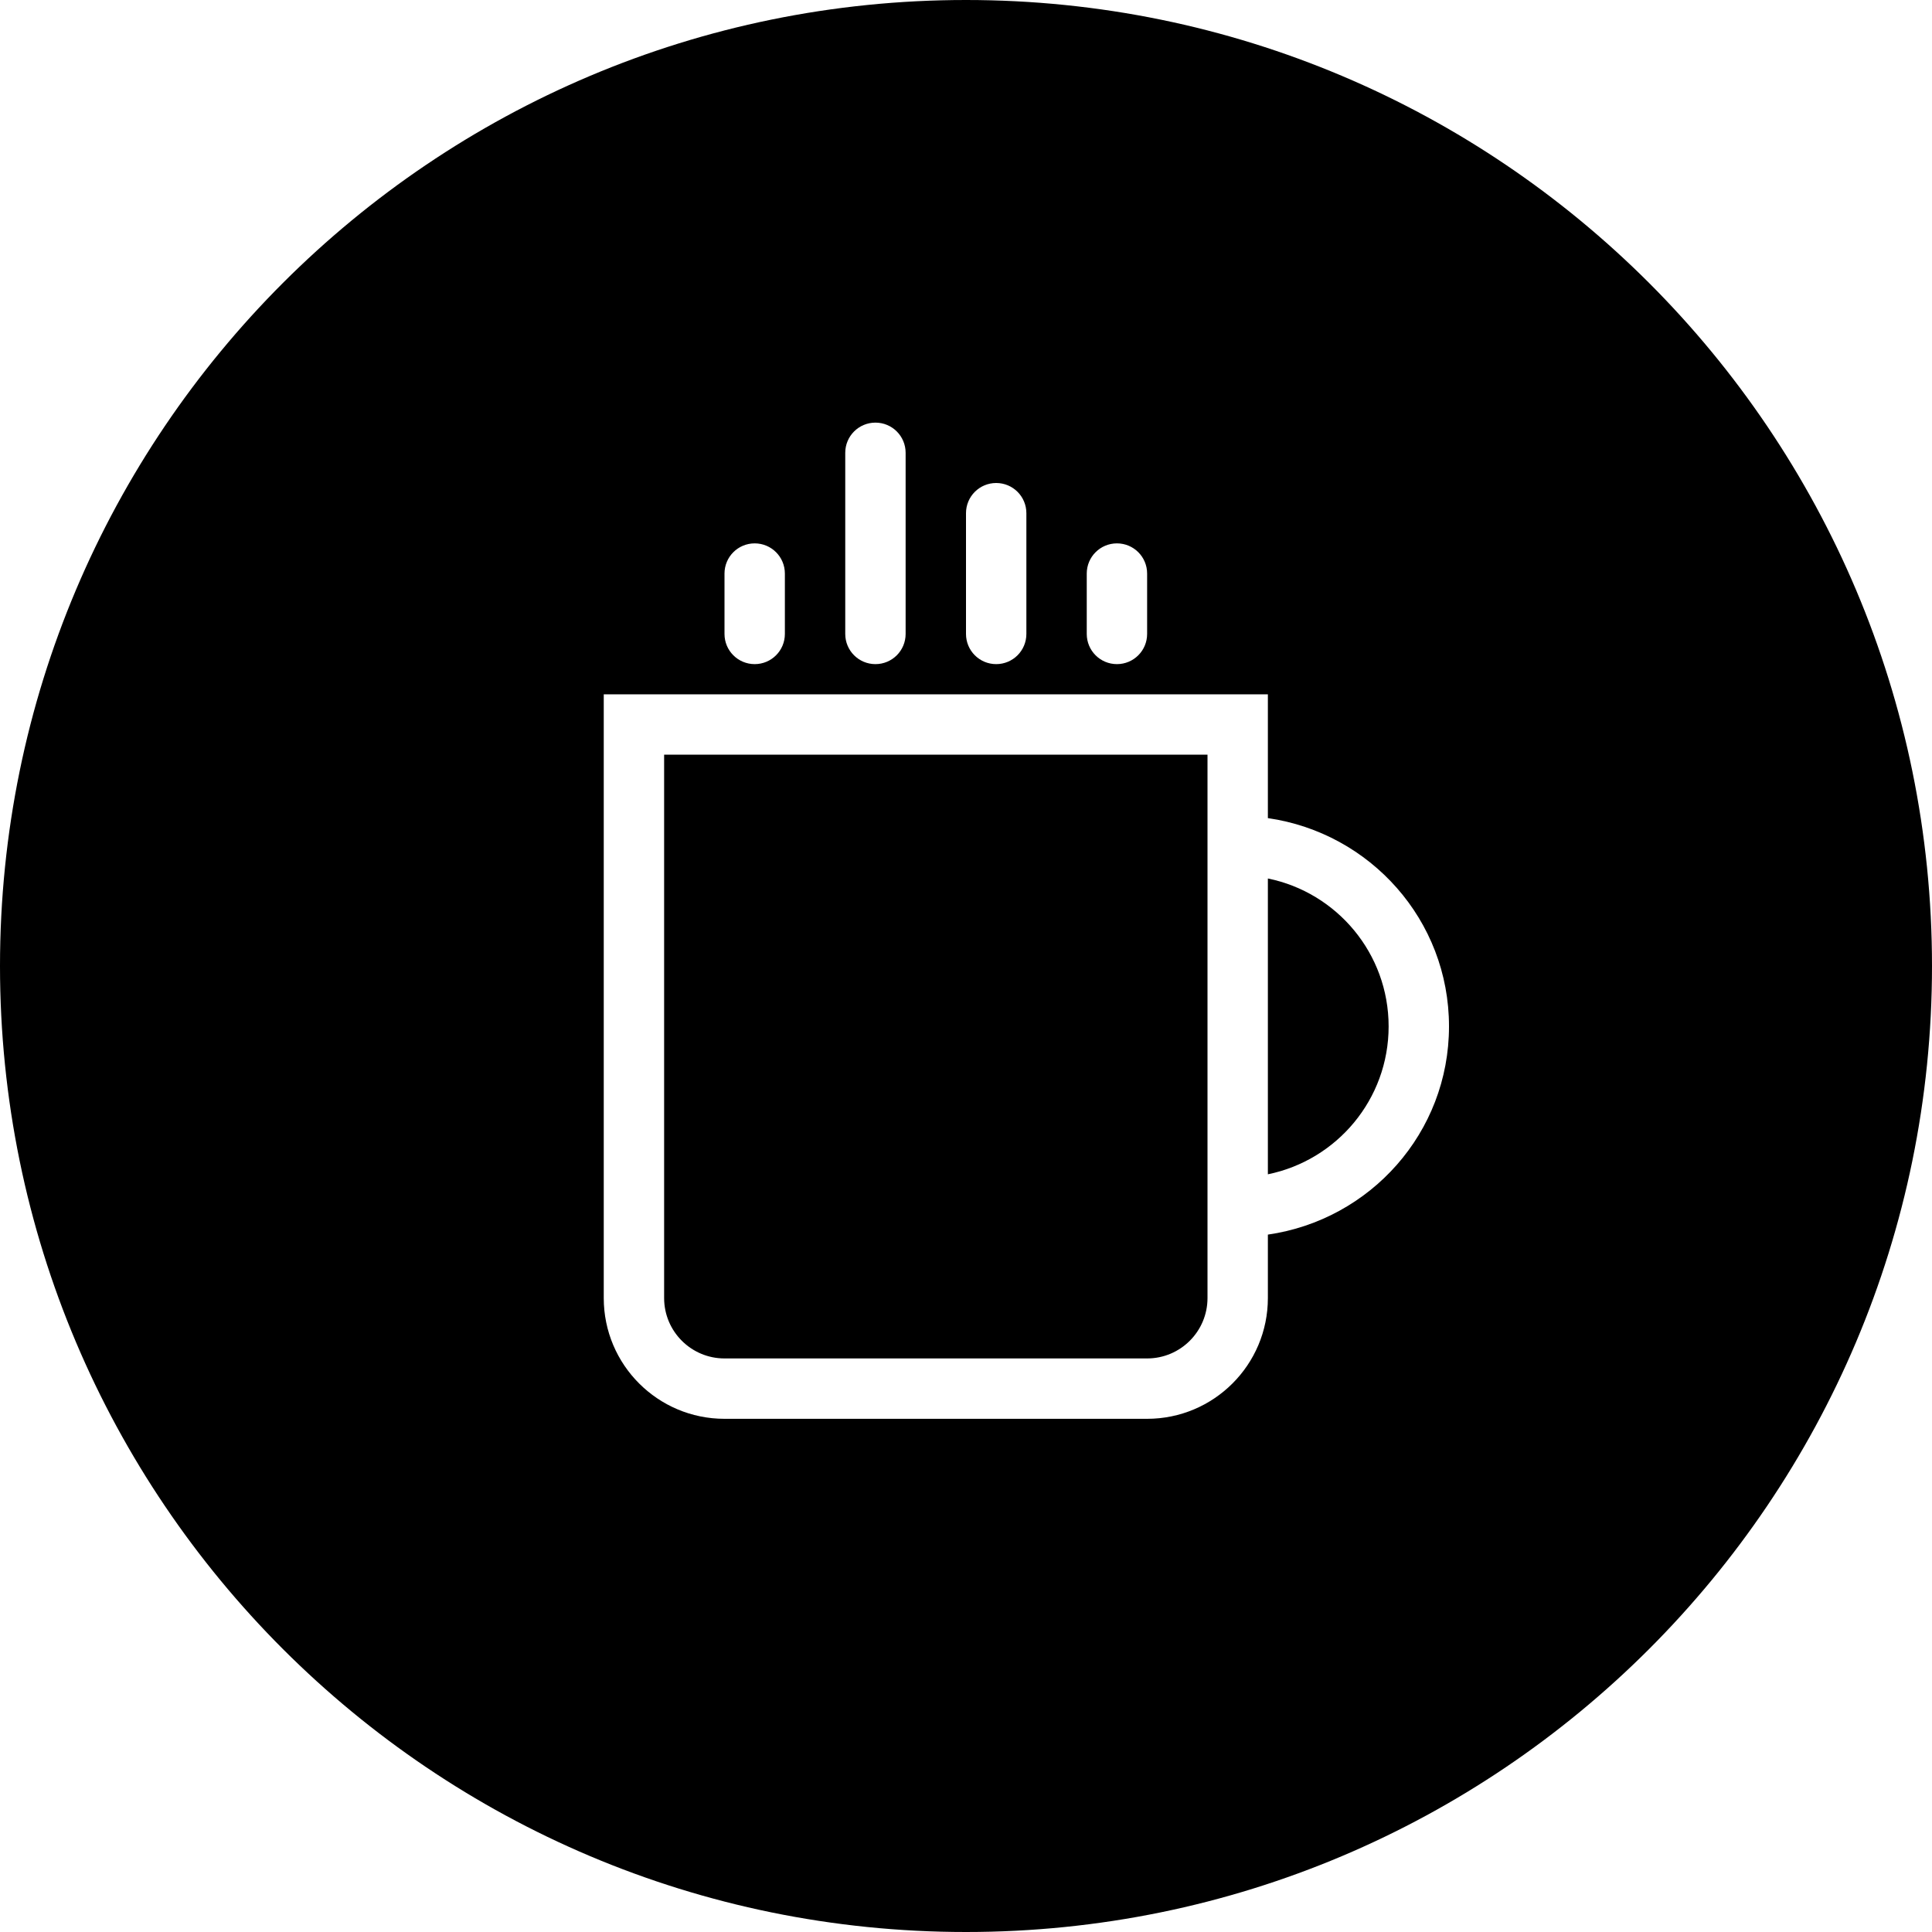 <?xml version="1.0" encoding="iso-8859-1"?>
<!-- Generator: Adobe Illustrator 16.0.0, SVG Export Plug-In . SVG Version: 6.00 Build 0)  -->
<!DOCTYPE svg PUBLIC "-//W3C//DTD SVG 1.1//EN" "http://www.w3.org/Graphics/SVG/1.1/DTD/svg11.dtd">
<svg version="1.1" id="Capa_1" xmlns="http://www.w3.org/2000/svg" xmlns:xlink="http://www.w3.org/1999/xlink" x="0px" y="0px"
	 width="64px" height="64px" viewBox="0 0 64 64" style="enable-background:new 0 0 64 64;" xml:space="preserve">
<g>
	<g>
		<g id="circle_58_">
			<g>
				<path d="M32,0C14.327,0,0,14.327,0,32c0,17.674,14.327,32,32,32s32-14.326,32-32C64,14.327,49.673,0,32,0z M36,19
					c0-0.553,0.447-1,1-1s1,0.447,1,1v2c0,0.553-0.447,1-1,1s-1-0.447-1-1V19z M32,17c0-0.553,0.447-1,1-1s1,0.447,1,1v4
					c0,0.553-0.447,1-1,1s-1-0.447-1-1V17z M28,15c0-0.553,0.447-1,1-1s1,0.447,1,1v6c0,0.553-0.447,1-1,1s-1-0.447-1-1V15z M24,19
					c0-0.553,0.447-1,1-1s1,0.447,1,1v2c0,0.553-0.447,1-1,1s-1-0.447-1-1V19z M42,40.898V43c0,2.209-1.791,4-4,4H24
					c-2.209,0-4-1.791-4-4V23h22v4.101c3.389,0.489,6,3.376,6,6.899C48,37.523,45.389,40.41,42,40.898z M42,29.101V38.9
					c2.282-0.465,4-2.48,4-4.899S44.282,29.564,42,29.101z M22,43c0,1.104,0.896,2,2,2h14c1.104,0,2-0.896,2-2V25H22V43z"/>
			</g>
		</g>
	</g>
</g>
<g>
</g>
<g>
</g>
<g>
</g>
<g>
</g>
<g>
</g>
<g>
</g>
<g>
</g>
<g>
</g>
<g>
</g>
<g>
</g>
<g>
</g>
<g>
</g>
<g>
</g>
<g>
</g>
<g>
</g>
</svg>
